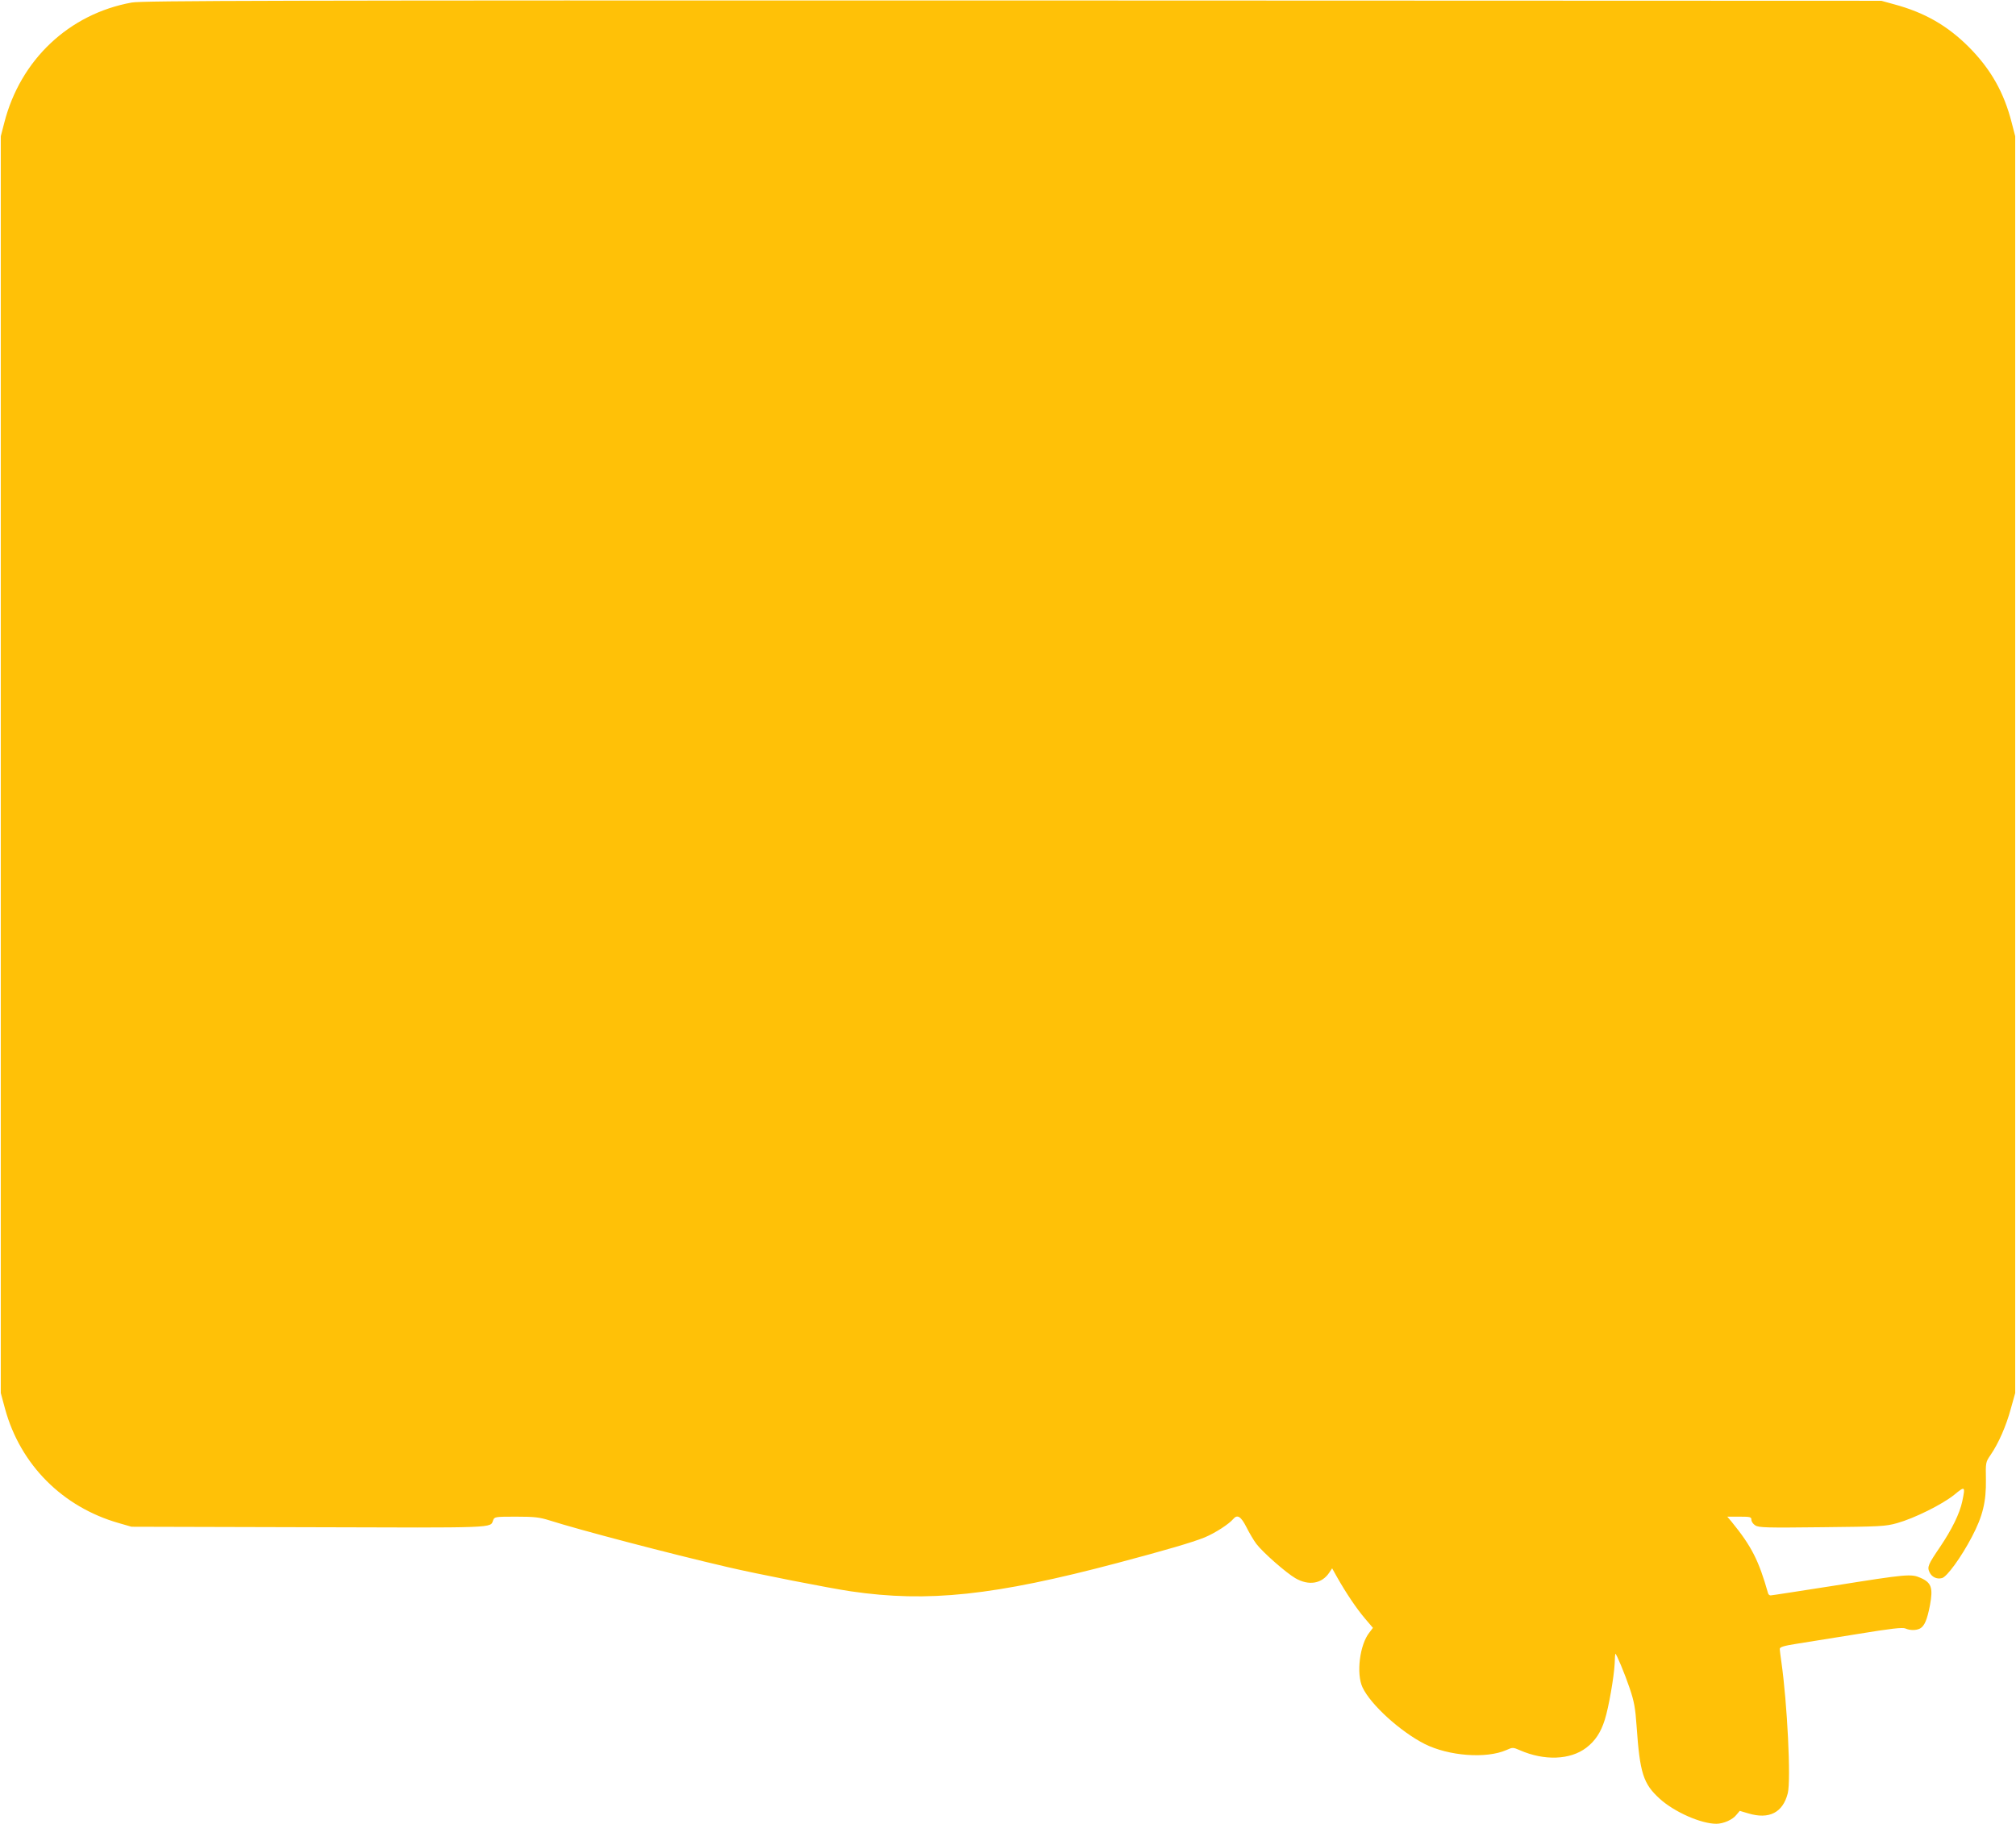 <?xml version="1.0" standalone="no"?>
<!DOCTYPE svg PUBLIC "-//W3C//DTD SVG 20010904//EN"
 "http://www.w3.org/TR/2001/REC-SVG-20010904/DTD/svg10.dtd">
<svg version="1.0" xmlns="http://www.w3.org/2000/svg"
 width="1280pt" height="1158pt" viewBox="0 0 1280 1158"
 preserveAspectRatio="xMidYMid meet">
<g transform="translate(0,1158) scale(0.1,-0.1)"
fill="#ffc107" stroke="none">
<path d="M837 11564 c-399 -72 -708 -364 -810 -764 l-22 -85 0 -3990 0 -3990
27 -100 c97 -355 365 -624 723 -726 l80 -23 1129 -3 c1201 -4 1148 -6 1167 44
8 22 12 23 146 23 118 0 149 -4 213 -24 188 -60 755 -209 1129 -296 183 -43
652 -135 783 -154 489 -72 912 -27 1693 180 309 82 473 130 553 162 67 28 154
84 182 117 26 31 49 17 84 -52 19 -38 47 -85 63 -106 40 -53 189 -184 248
-218 85 -49 168 -35 215 36 l18 27 33 -59 c58 -102 121 -195 174 -258 l52 -61
-22 -29 c-62 -77 -85 -262 -44 -349 51 -109 239 -280 394 -359 153 -77 391
-95 519 -39 40 18 42 18 86 -1 155 -68 320 -62 422 16 56 43 92 97 117 177 25
78 59 275 63 359 1 34 3 61 4 61 7 0 61 -130 91 -219 29 -86 36 -126 44 -240
21 -301 42 -367 148 -463 93 -84 262 -158 358 -158 46 0 104 26 128 57 l21 25
54 -16 c133 -40 220 5 251 128 21 84 -3 570 -41 836 -5 36 -10 72 -10 80 0 12
25 20 108 33 59 9 233 37 387 62 213 35 285 43 303 35 29 -13 68 -13 93 0 28
16 45 55 63 149 20 109 9 142 -59 172 -61 27 -84 25 -555 -50 -212 -33 -391
-61 -398 -61 -7 0 -14 6 -16 13 -59 208 -104 298 -232 455 l-27 32 77 0 c69 0
76 -2 76 -20 0 -11 11 -27 24 -35 22 -15 71 -16 423 -12 373 4 403 5 478 26
108 30 286 118 363 180 69 57 71 55 51 -41 -16 -77 -66 -179 -141 -290 -76
-112 -83 -127 -67 -161 14 -30 46 -46 79 -37 31 7 122 132 190 262 69 131 91
223 89 363 -2 108 -2 111 29 156 51 74 100 186 129 294 l28 100 0 3990 0 3990
-22 85 c-49 193 -133 341 -272 481 -137 137 -282 220 -476 272 l-80 22 -5515
2 c-4701 1 -5526 -1 -5593 -13z"/>
</g>
</svg>
